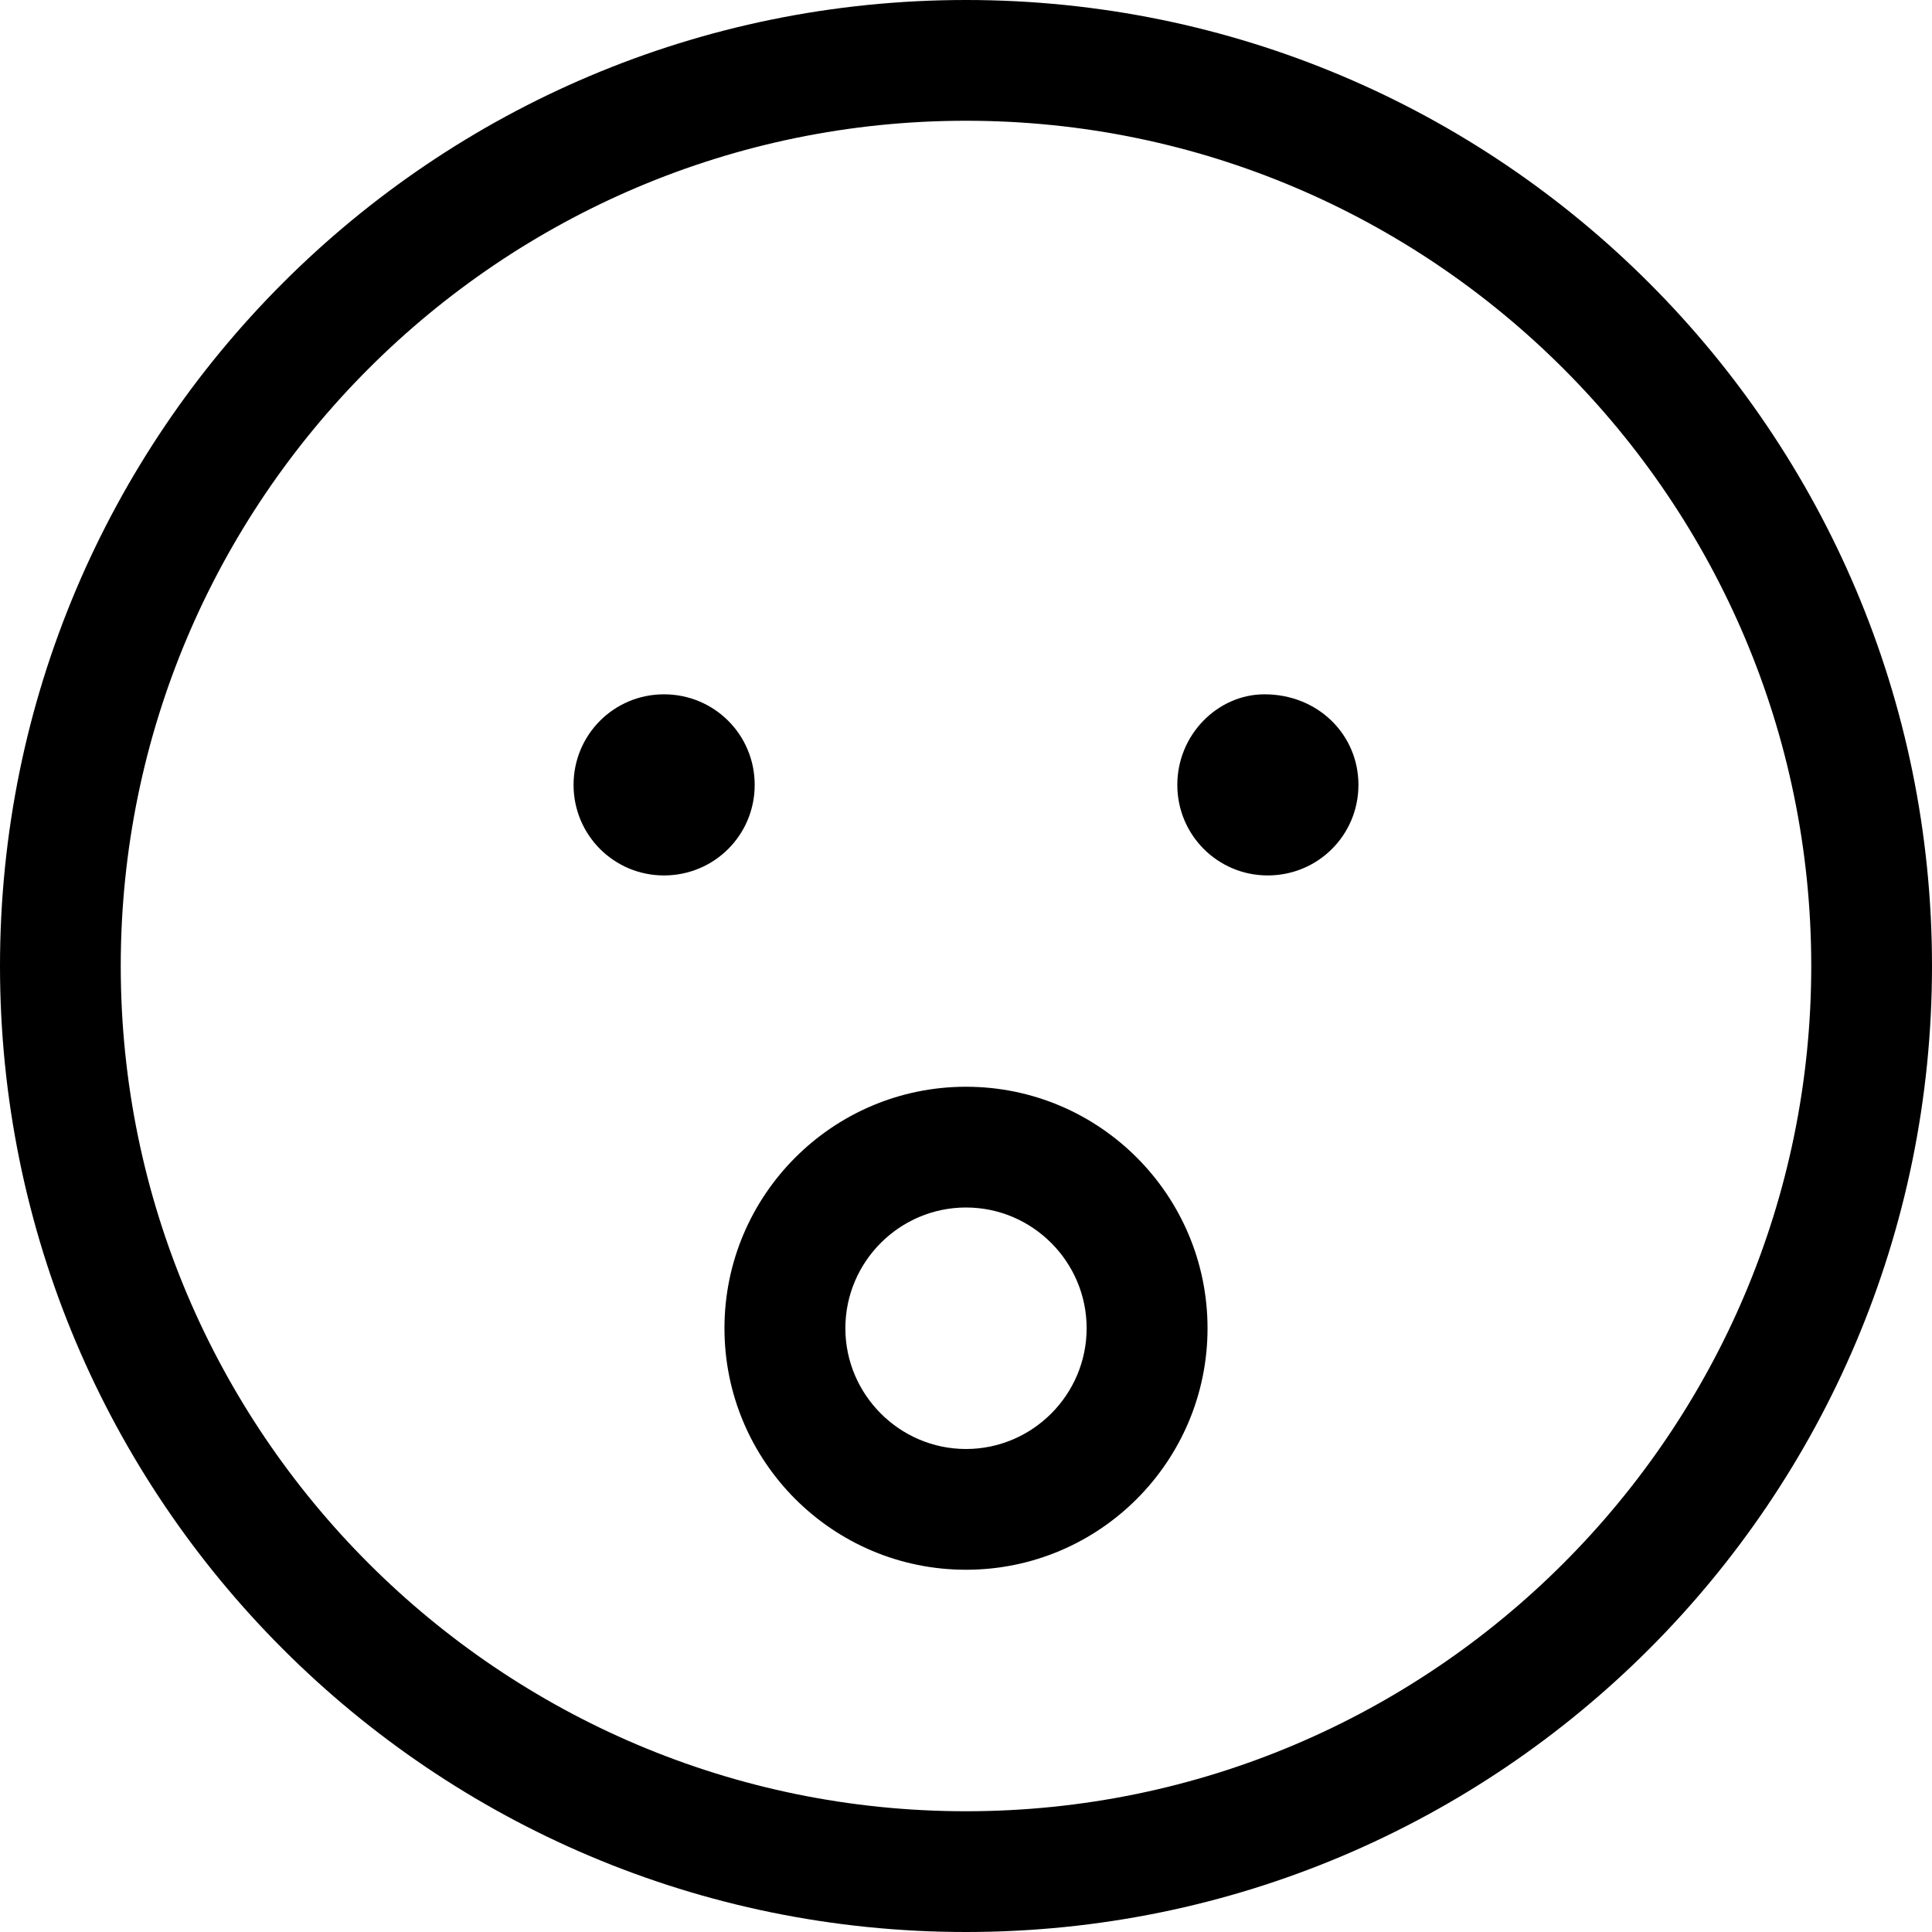 <svg xmlns="http://www.w3.org/2000/svg" viewBox="0 0 512 512"><!--! Font Awesome Pro 6.0.0-alpha3 by @fontawesome - https://fontawesome.com License - https://fontawesome.com/license (Commercial License) --><path d="M200 208c0-13.31-10.71-24-24.04-24C162.7 184 152 194.7 152 208s10.71 24 23.96 24C189.3 232 200 221.3 200 208zM256 288c-35.36 0-64.01 28.75-64.01 64S220.6 416 256 416s64.01-28.75 64.01-64S291.4 288 256 288zM256 384c-17.56 0-31.97-14.38-31.97-32S238.4 320 256 320s31.97 14.38 31.97 32S273.6 384 256 384zM335.1 184C322.7 184 312 194.7 312 208s10.71 24 23.96 24C349.3 232 360 221.3 360 208S349.3 184 335.1 184zM256 0C114.6 0 0 114.6 0 256s114.6 256 256 256s256-114.6 256-256S397.4 0 256 0zM256 480c-123.5 0-224-100.5-224-224s100.5-224 224-224s224 100.5 224 224S379.5 480 256 480z"/></svg>